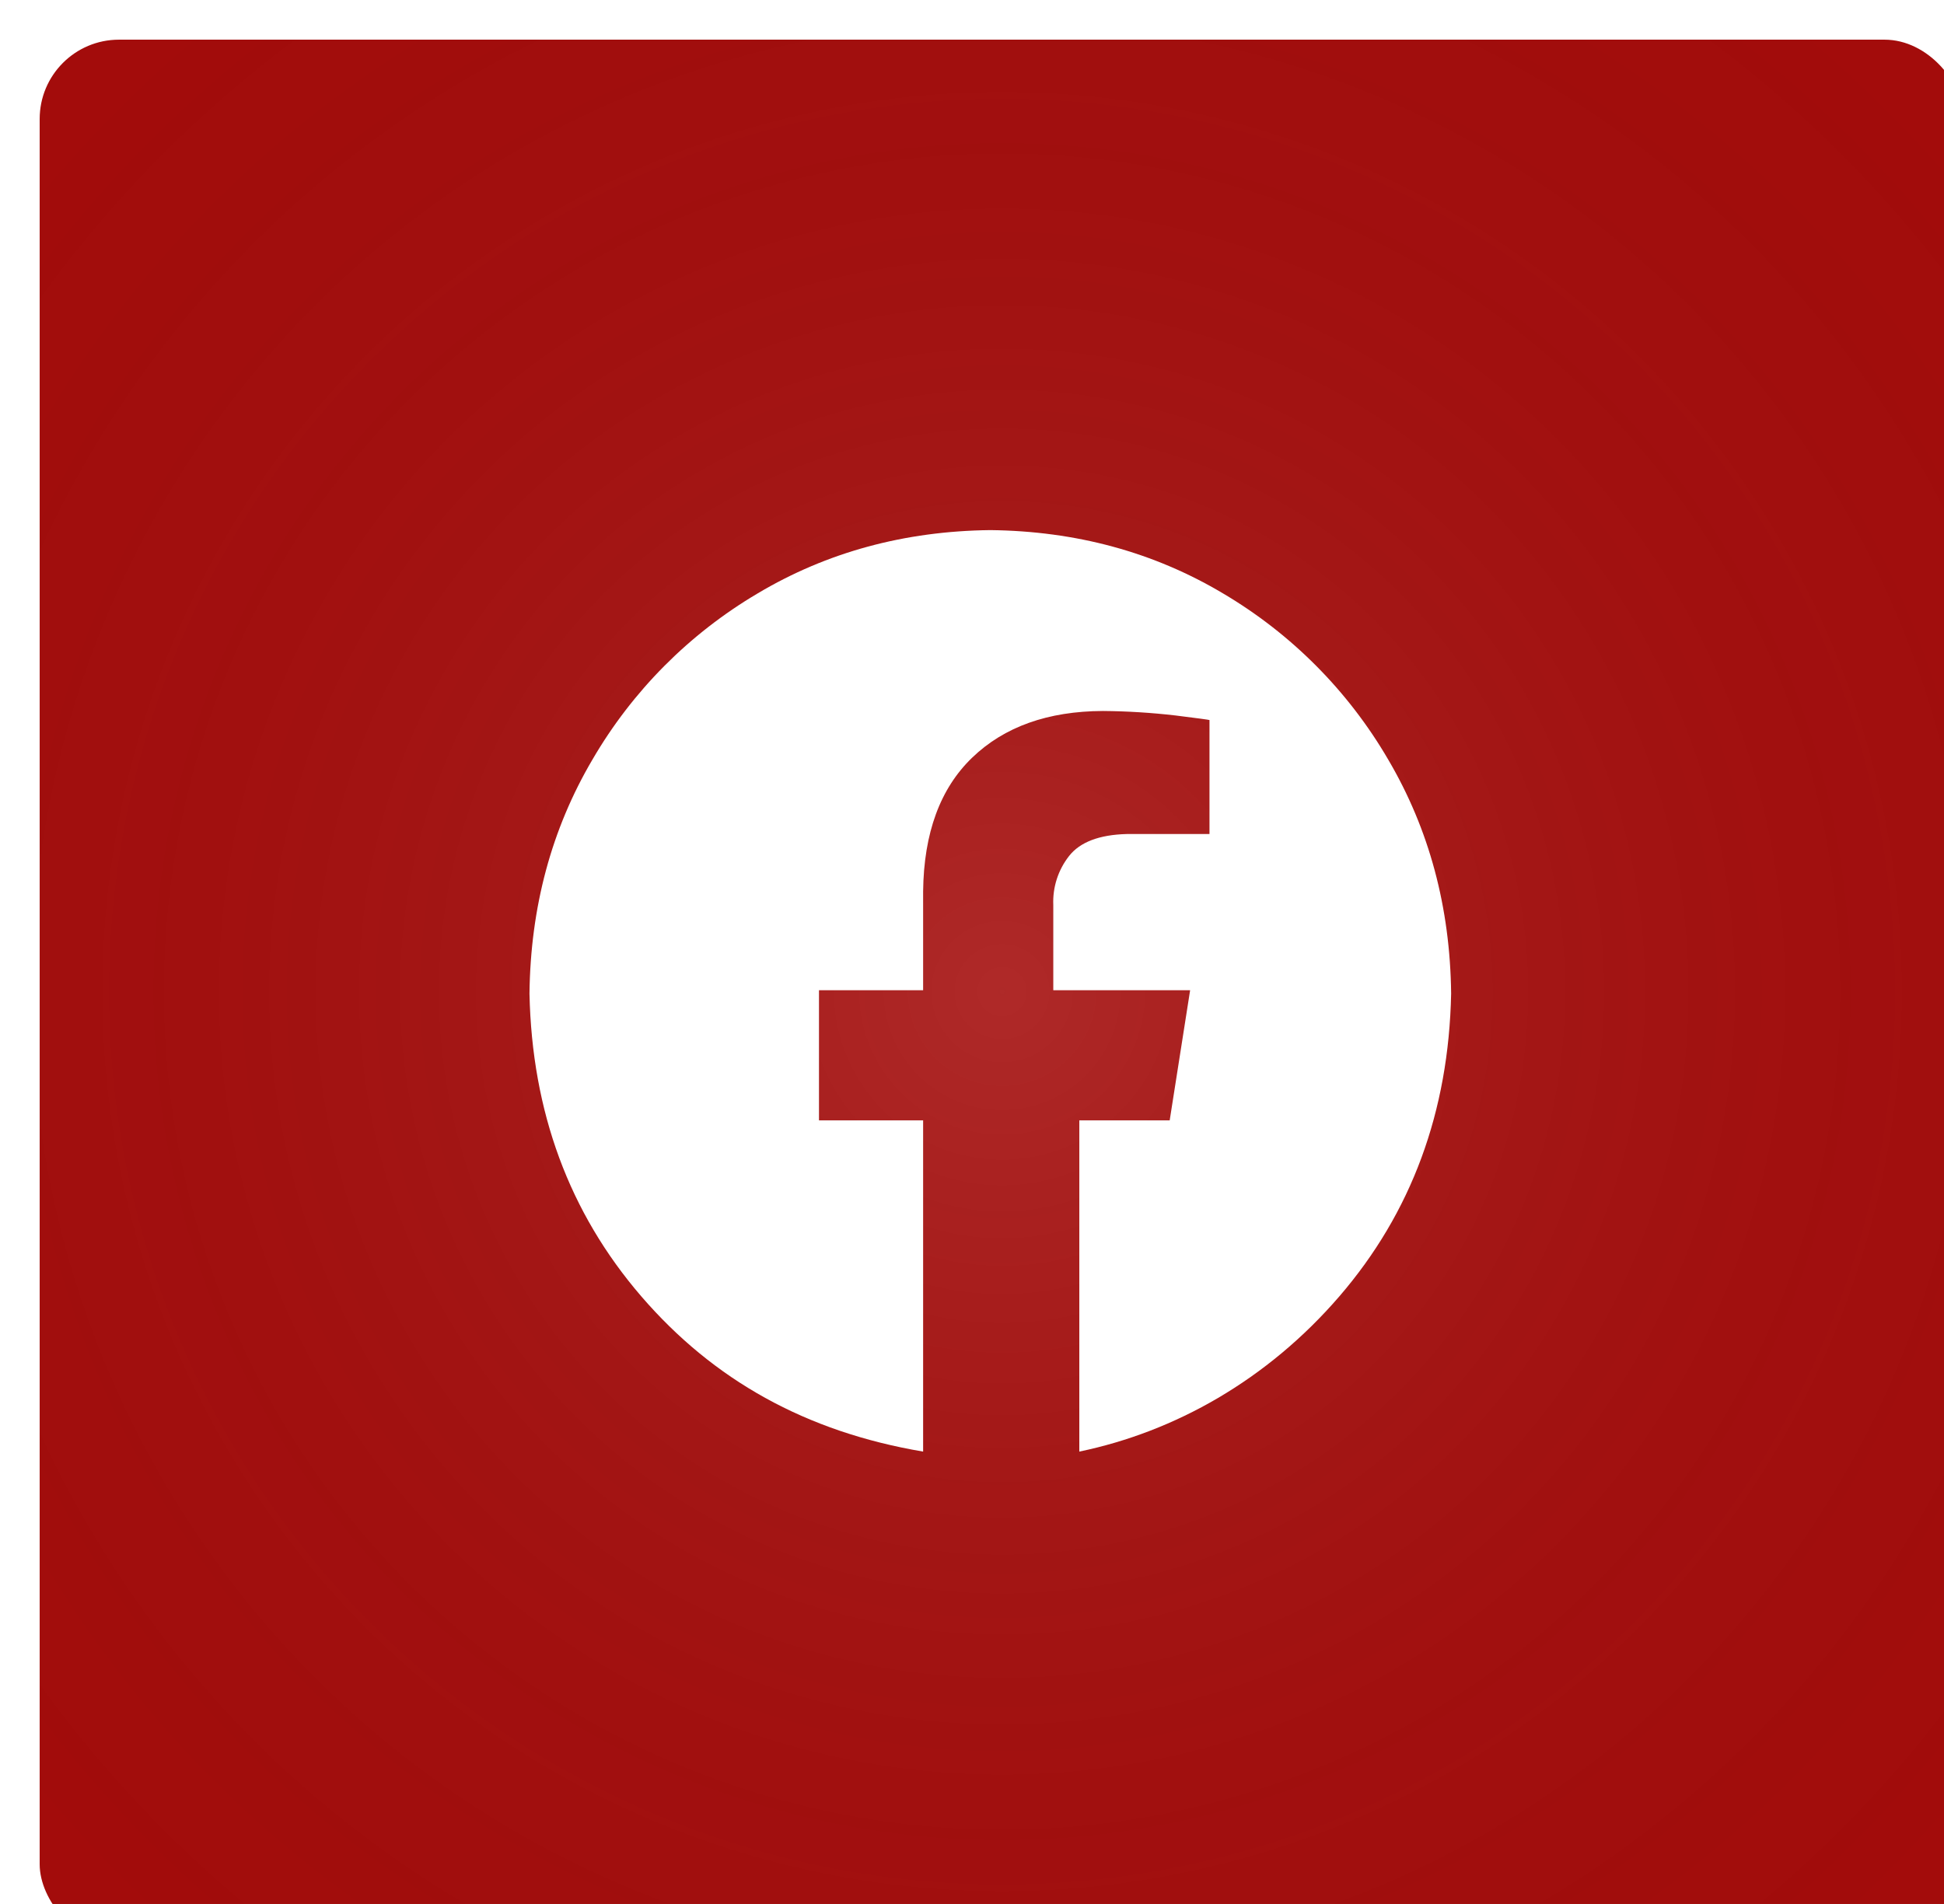 <svg width="49" height="48" viewBox="0 0 49 48" fill="none" xmlns="http://www.w3.org/2000/svg">
<g filter="url(#filter0_i_310_968)">
<rect width="48.5" height="48" rx="2" fill="#A40C0B"/>
<rect width="48.5" height="48" rx="2" fill="url(#paint0_radial_310_968)"/>
<g clip-path="url(#clip0_310_968)">
<path fill-rule="evenodd" clip-rule="evenodd" d="M23.962 12.364C26.125 12.389 28.08 12.92 29.825 13.959C31.55 14.977 32.984 16.42 33.992 18.151C35.024 19.907 35.553 21.873 35.577 24.05C35.516 27.028 34.577 29.572 32.76 31.681C30.942 33.79 28.614 35.095 26.205 35.595V27.245H28.483L28.998 23.964H25.549V21.815C25.53 21.369 25.671 20.932 25.946 20.581C26.222 20.229 26.708 20.044 27.403 20.026H29.486V17.152C29.456 17.143 29.173 17.105 28.636 17.038C28.026 16.967 27.413 16.929 26.8 16.924C25.411 16.93 24.313 17.322 23.506 18.099C22.698 18.876 22.285 20 22.268 21.47V23.964H19.643V27.245H22.268V35.595C19.309 35.095 16.982 33.79 15.164 31.681C13.347 29.572 12.408 27.028 12.346 24.05C12.371 21.873 12.899 19.907 13.932 18.151C14.939 16.42 16.374 14.977 18.099 13.959C19.844 12.92 21.798 12.389 23.962 12.364Z" fill="white"/>
</g>
</g>
<defs>
<filter id="filter0_i_310_968" x="0" y="0" width="49.5" height="49" filterUnits="userSpaceOnUse" color-interpolation-filters="sRGB">
<feFlood flood-opacity="0" result="BackgroundImageFix"/>
<feBlend mode="normal" in="SourceGraphic" in2="BackgroundImageFix" result="shape"/>
<feColorMatrix in="SourceAlpha" type="matrix" values="0 0 0 0 0 0 0 0 0 0 0 0 0 0 0 0 0 0 127 0" result="hardAlpha"/>
<feOffset dx="1" dy="1"/>
<feGaussianBlur stdDeviation="1"/>
<feComposite in2="hardAlpha" operator="arithmetic" k2="-1" k3="1"/>
<feColorMatrix type="matrix" values="0 0 0 0 1 0 0 0 0 1 0 0 0 0 1 0 0 0 0.24 0"/>
<feBlend mode="normal" in2="shape" result="effect1_innerShadow_310_968"/>
</filter>
<radialGradient id="paint0_radial_310_968" cx="0" cy="0" r="1" gradientUnits="userSpaceOnUse" gradientTransform="translate(24.25 24) rotate(44.703) scale(34.118 34.117)">
<stop stop-color="white" stop-opacity="0.12"/>
<stop offset="1" stop-opacity="0"/>
</radialGradient>
<clipPath id="clip0_310_968">
<rect width="24" height="24" fill="white" transform="translate(12 12)"/>
</clipPath>
</defs>
</svg>
